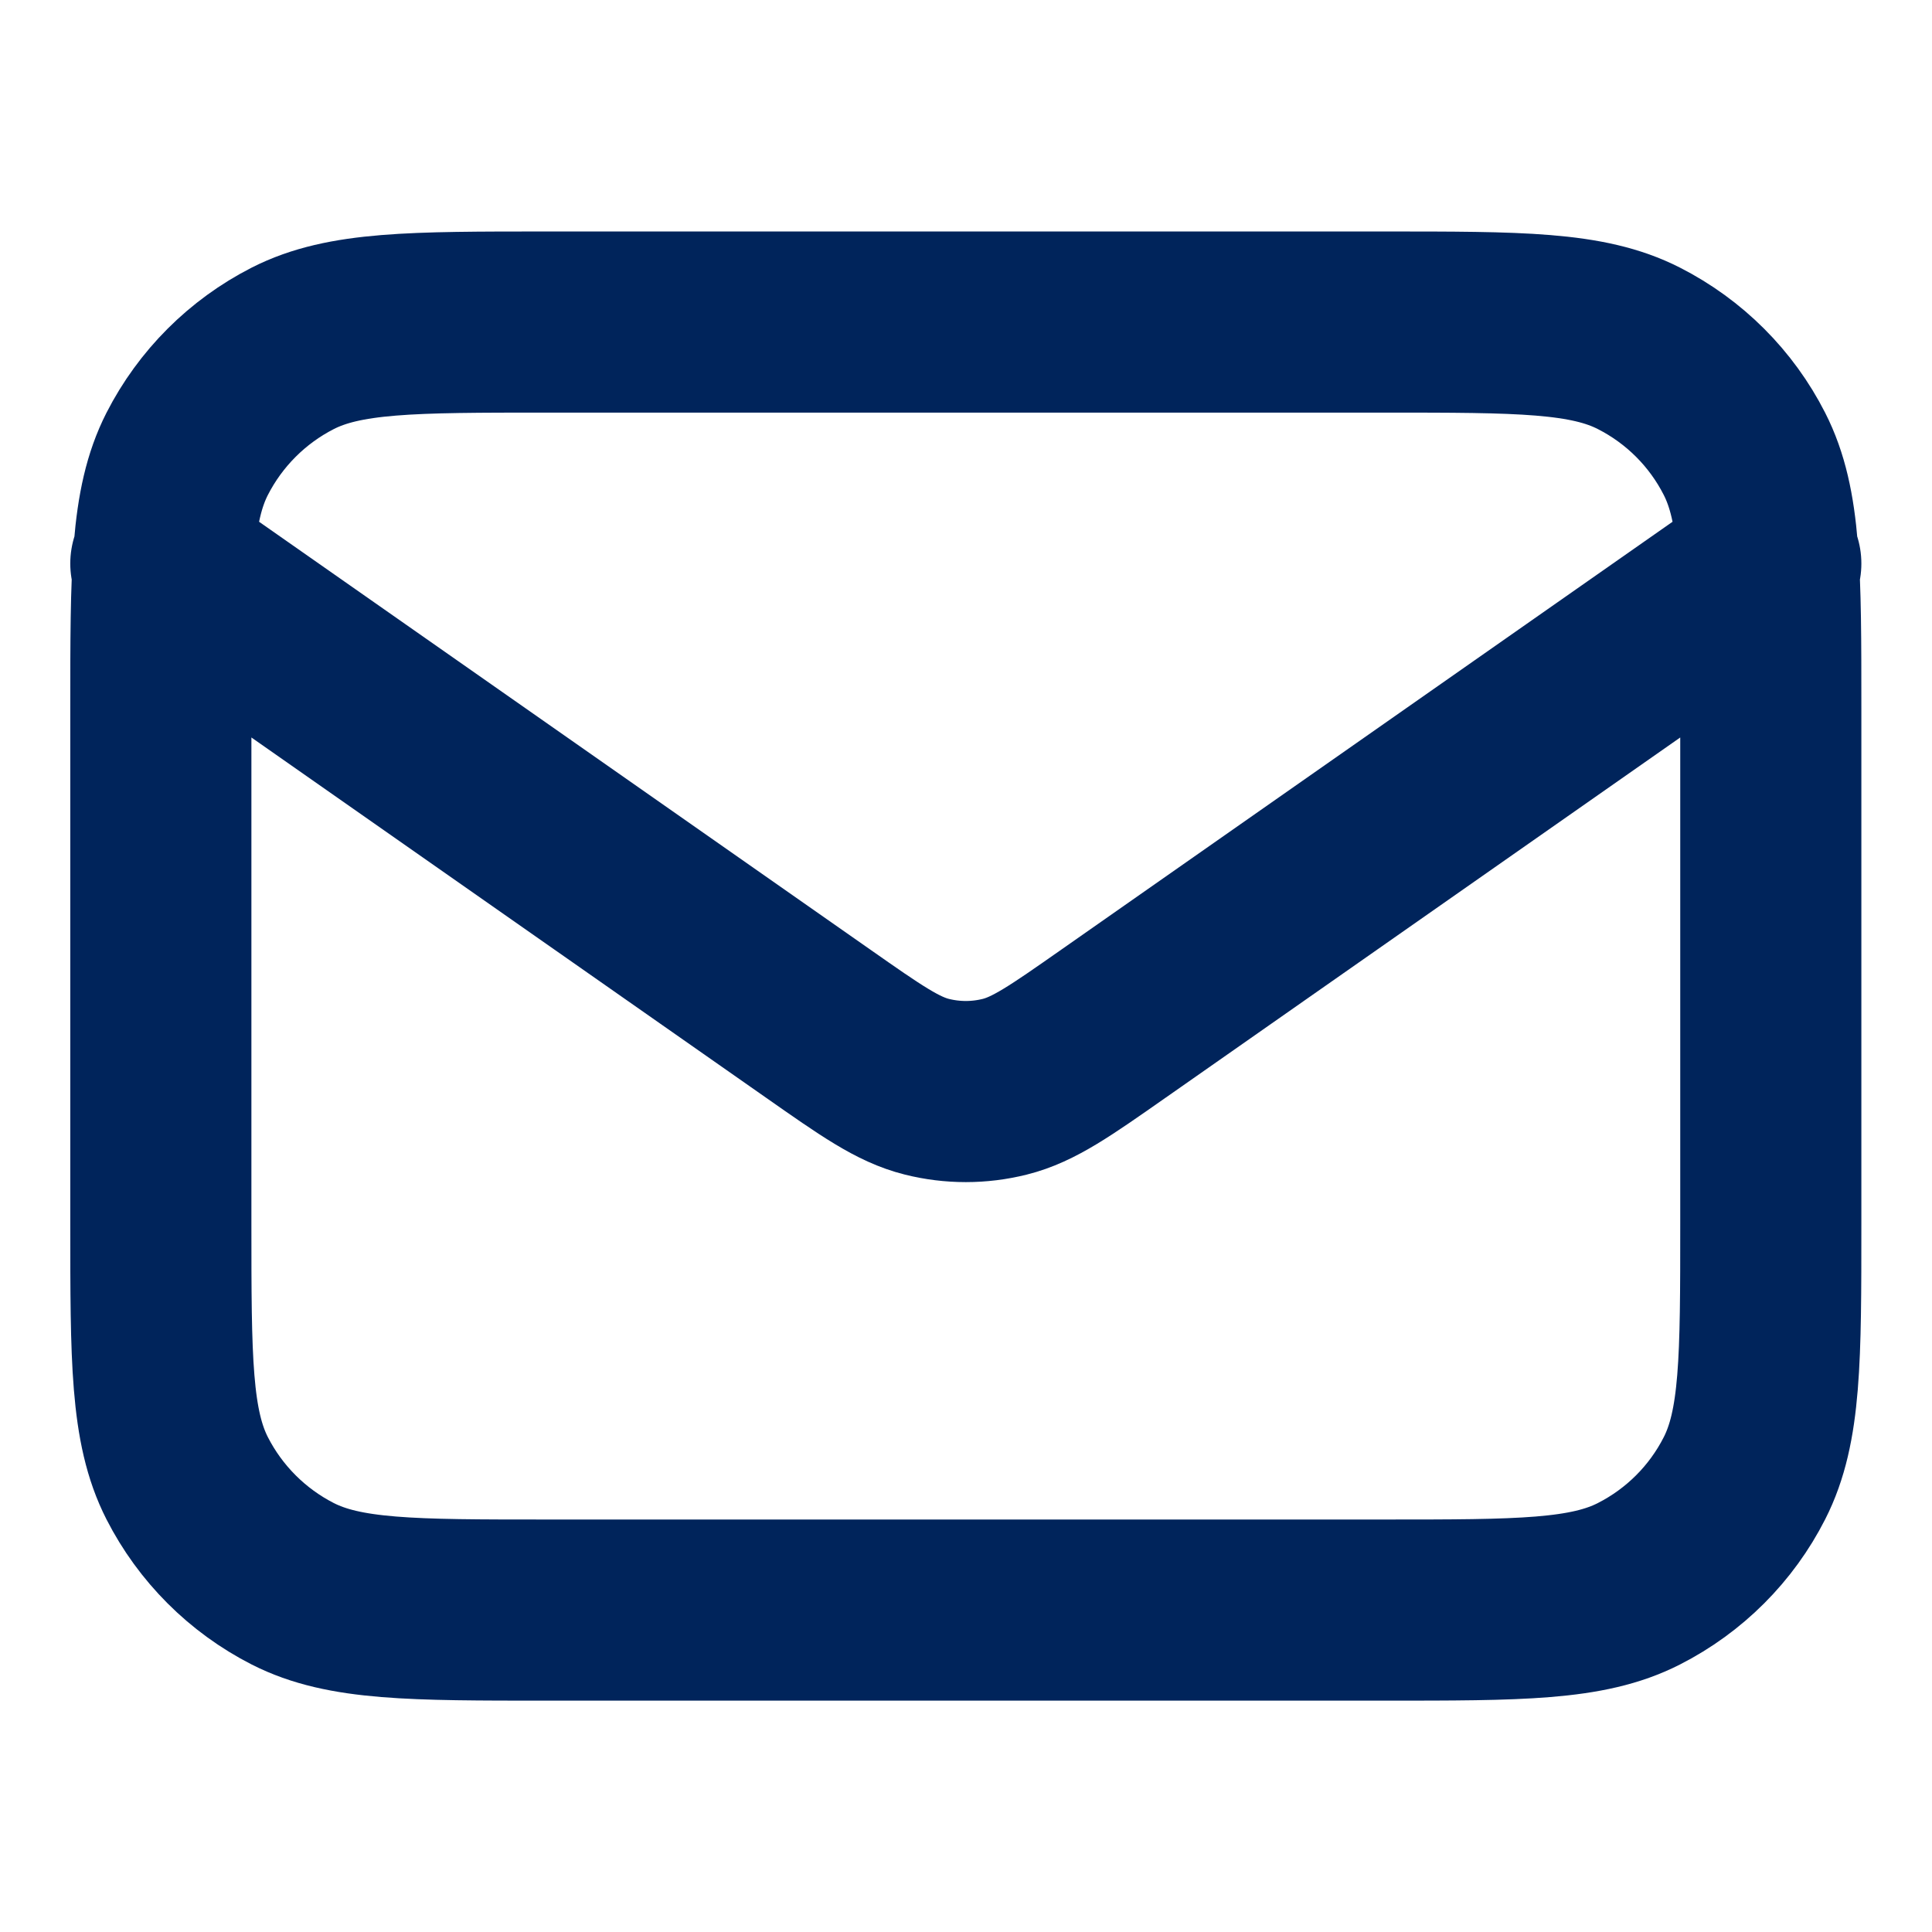 <svg width="16" height="16" viewBox="0 0 16 16" fill="none" xmlns="http://www.w3.org/2000/svg">
<path d="M1.332 4.667L6.775 8.477C7.216 8.786 7.436 8.94 7.676 9C7.888 9.053 8.109 9.053 8.321 9C8.561 8.94 8.781 8.786 9.222 8.477L14.665 4.667M4.532 13.334H11.465C12.585 13.334 13.146 13.334 13.573 13.116C13.95 12.924 14.256 12.618 14.447 12.242C14.665 11.814 14.665 11.254 14.665 10.134V5.867C14.665 4.747 14.665 4.187 14.447 3.759C14.256 3.383 13.95 3.077 13.573 2.885C13.146 2.667 12.585 2.667 11.465 2.667H4.532C3.412 2.667 2.852 2.667 2.424 2.885C2.048 3.077 1.742 3.383 1.55 3.759C1.332 4.187 1.332 4.747 1.332 5.867V10.134C1.332 11.254 1.332 11.814 1.55 12.242C1.742 12.618 2.048 12.924 2.424 13.116C2.852 13.334 3.412 13.334 4.532 13.334Z" stroke="#00245B" stroke-width="1.5" stroke-linecap="round" stroke-linejoin="round"/>
</svg>
